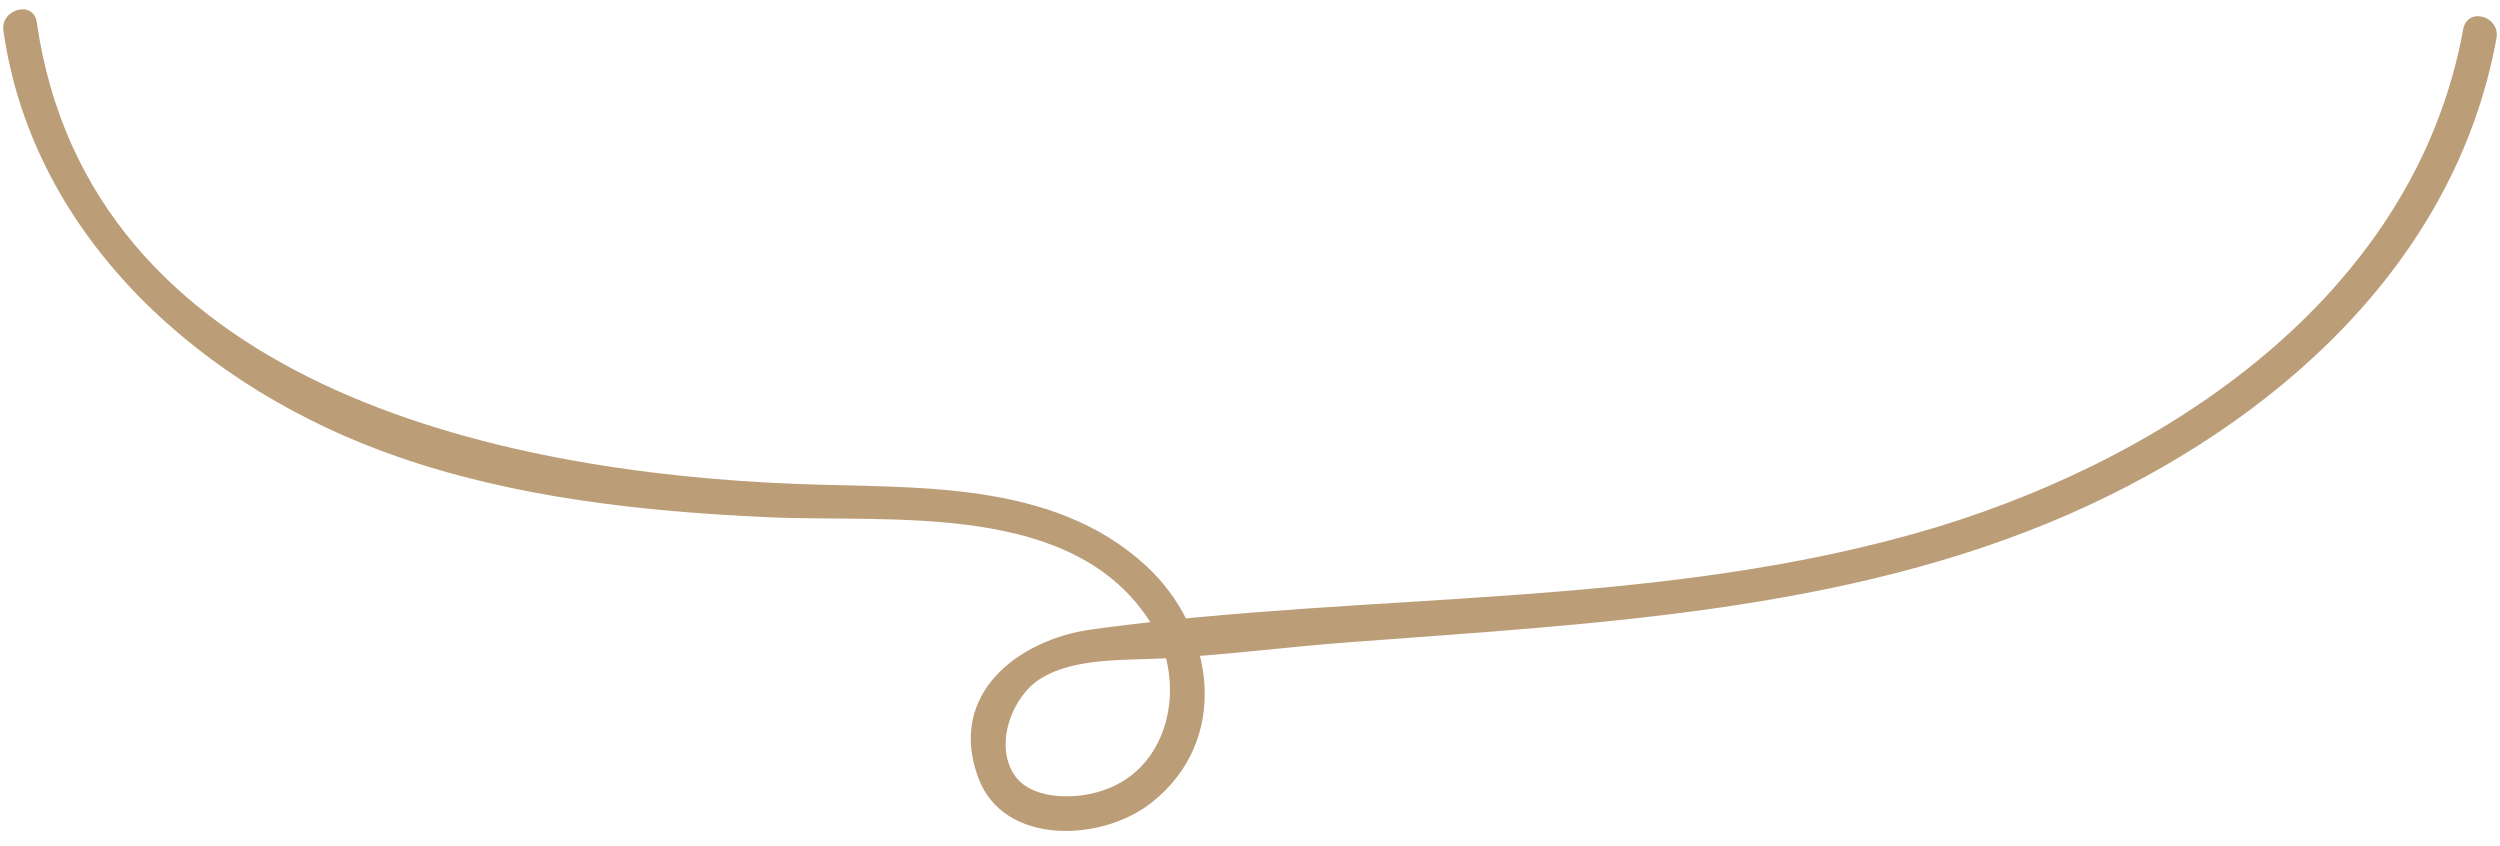 <?xml version="1.0" encoding="UTF-8" standalone="no"?><svg xmlns="http://www.w3.org/2000/svg" xmlns:xlink="http://www.w3.org/1999/xlink" fill="#000000" height="73.8" preserveAspectRatio="xMidYMid meet" version="1" viewBox="11.6 13.7 218.0 73.8" width="218" zoomAndPan="magnify"><g id="change1_1"><path d="M11.9,16.4c2.6,18.2,17.6,31.3,34.3,37.1c10.3,3.6,21.4,4.8,32.3,5.3c10.8,0.5,26.8-1.5,33.5,9.3 c3.2,5.1,1.7,13-4.8,14.7c-2.2,0.6-5.8,0.6-7.2-1.6c-1.7-2.7-0.1-6.8,2.3-8.3c3-1.9,7.5-1.6,11-1.8c5.3-0.3,10.6-1,16-1.4 c21.1-1.6,43.2-2.6,62.8-11.2c17.7-7.8,33.6-21.7,37.2-41.5c0.3-1.9-2.5-2.7-2.9-0.8c-4.1,22.7-24.9,37-45.7,43.4 c-24,7.3-49.4,5.6-74,9c-6.3,0.9-12.5,5.6-9.8,12.9c2.2,6,10.8,5.6,15.1,2.2c7-5.5,5.5-15.2-0.5-20.7c-8.2-7.5-20.1-6.7-30.4-7.1 c-26.4-1-61.8-8.8-66.3-40.3C14.5,13.7,11.6,14.5,11.9,16.4z" fill="#bb9d77"/></g></svg>